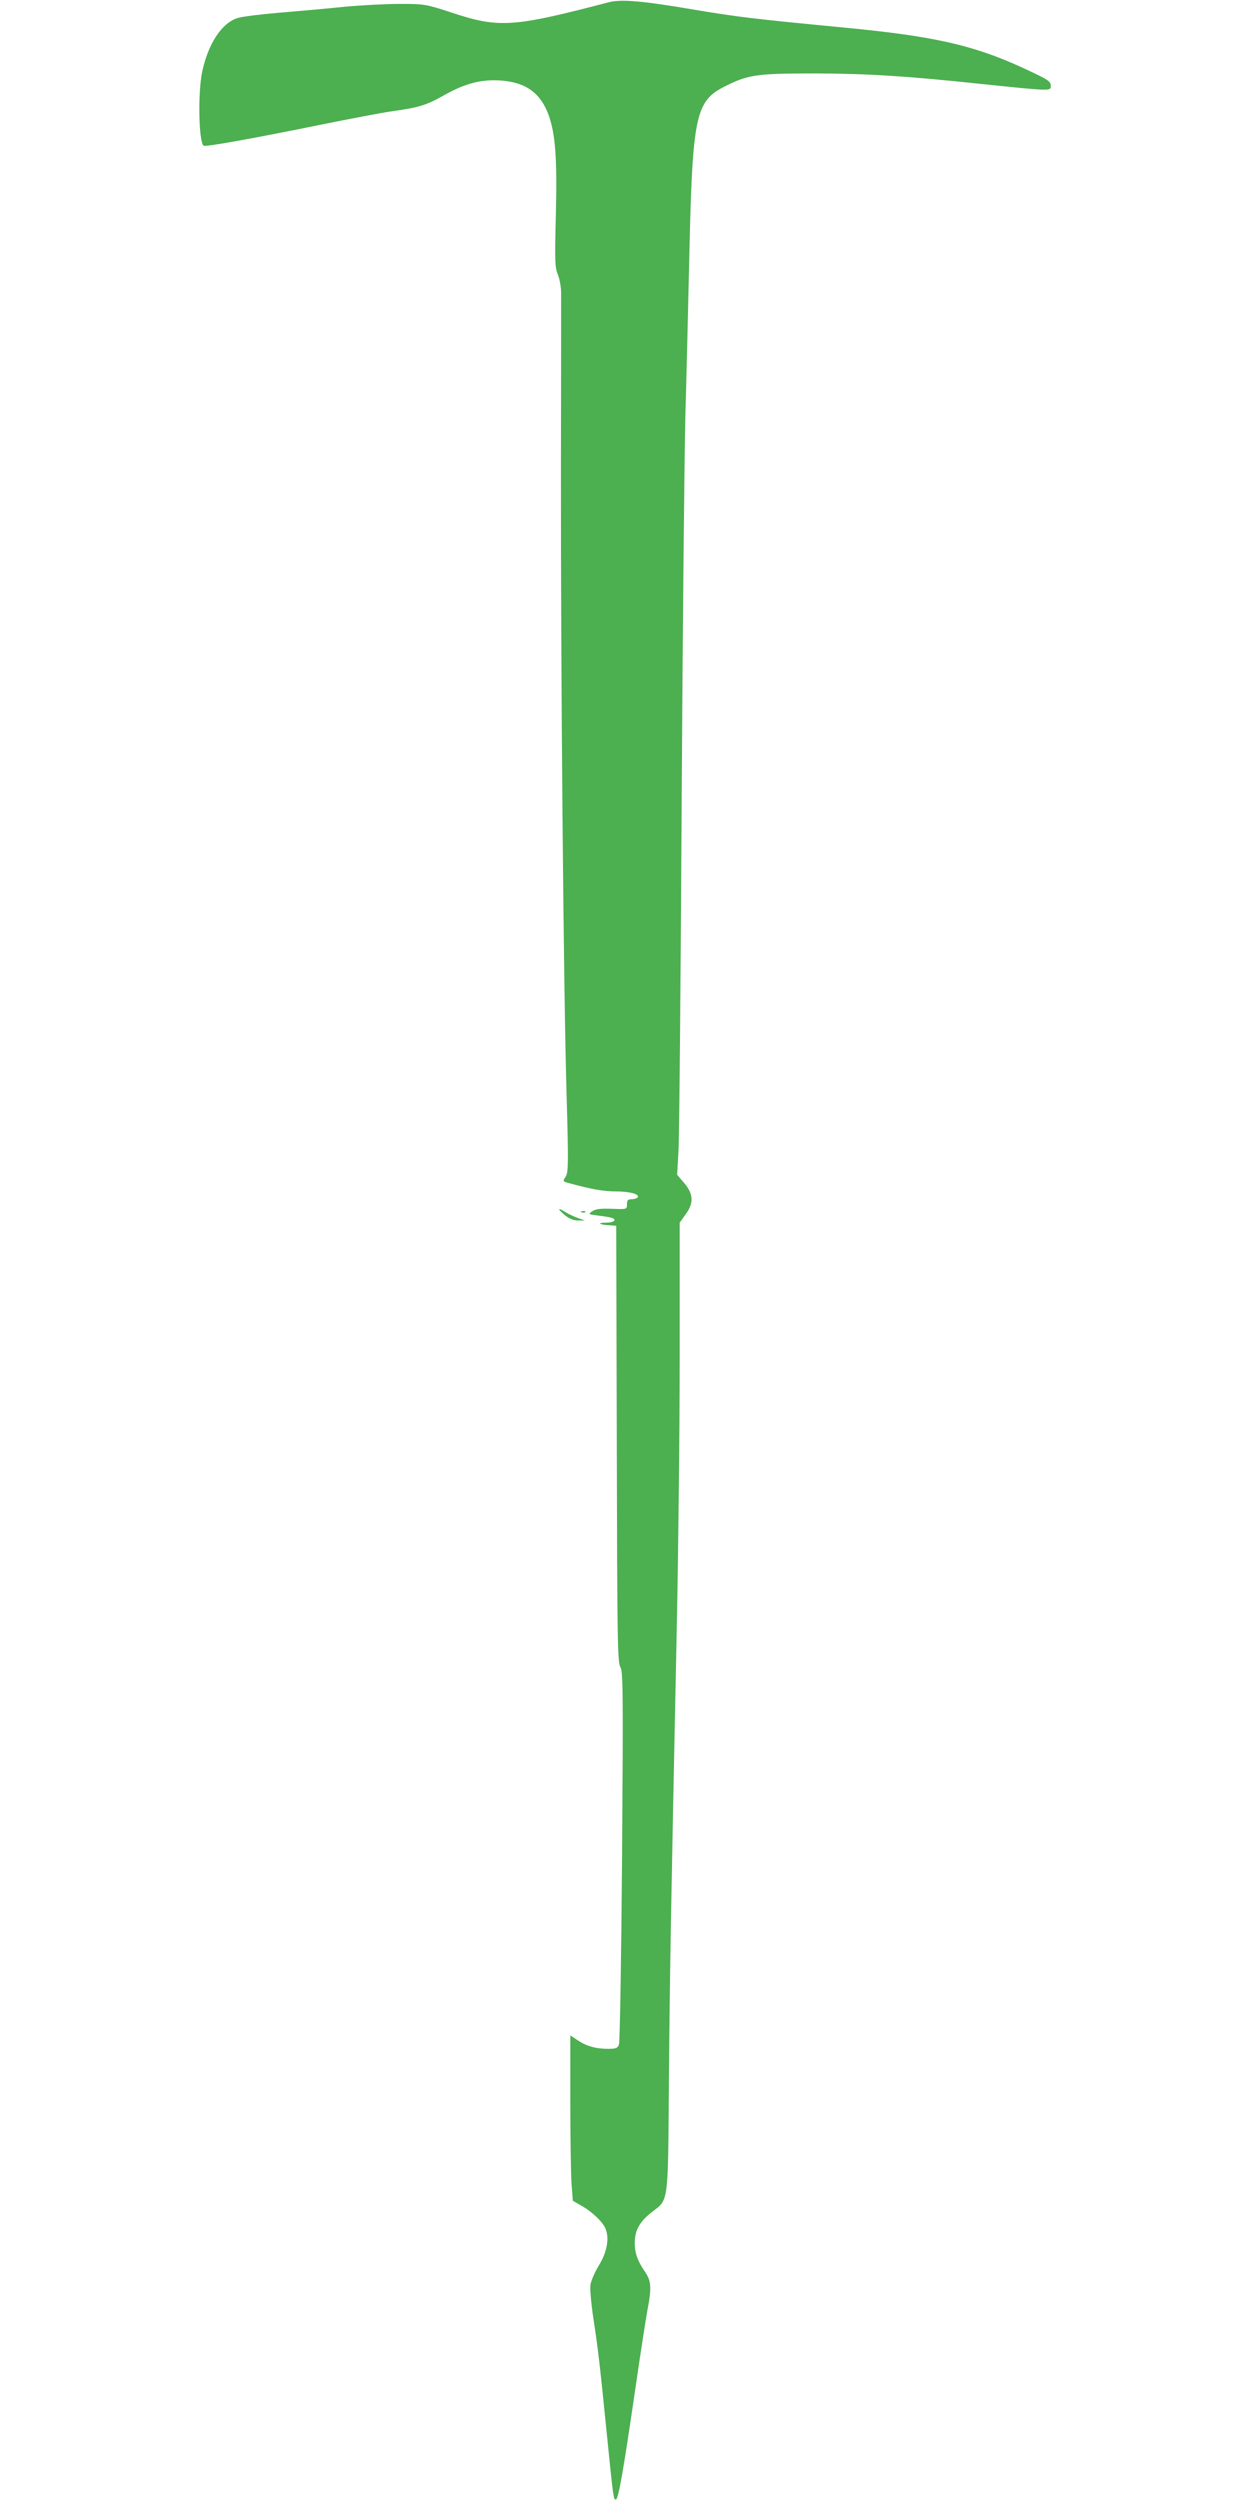 <?xml version="1.0" standalone="no"?>
<!DOCTYPE svg PUBLIC "-//W3C//DTD SVG 20010904//EN"
 "http://www.w3.org/TR/2001/REC-SVG-20010904/DTD/svg10.dtd">
<svg version="1.0" xmlns="http://www.w3.org/2000/svg"
 width="640pt" height="1280pt" viewBox="0 0 640 1280"
 preserveAspectRatio="xMidYMid meet">
<g transform="translate(0,1280) scale(0.1,-0.1)"
fill="#4caf50" stroke="none">
<path d="M3115 12788 c-489 -128 -561 -133 -804 -52 -132 43 -138 44 -265 44
-72 0 -201 -7 -286 -15 -85 -9 -233 -22 -329 -30 -96 -8 -192 -20 -213 -27
-82 -24 -152 -131 -183 -276 -22 -108 -18 -353 7 -378 7 -7 233 33 563 100
176 36 356 70 400 76 138 19 178 31 266 81 108 61 189 83 289 77 131 -8 209
-64 250 -180 34 -98 43 -221 36 -508 -6 -235 -5 -270 10 -305 9 -22 17 -65 17
-95 0 -30 0 -437 -1 -905 -1 -1035 13 -2669 29 -3203 10 -354 9 -395 -5 -417
-16 -24 -15 -24 22 -34 110 -30 174 -41 234 -41 72 0 123 -14 113 -30 -3 -5
-17 -10 -31 -10 -19 0 -24 -5 -24 -26 0 -26 0 -26 -78 -23 -58 2 -83 -1 -100
-13 -22 -15 -21 -15 32 -22 30 -3 61 -9 70 -12 26 -10 8 -24 -31 -24 -47 0
-37 -10 13 -13 l39 -3 3 -1117 c2 -1001 4 -1120 18 -1142 14 -22 15 -116 9
-967 -4 -519 -11 -953 -16 -966 -7 -19 -16 -22 -56 -22 -62 0 -112 14 -157 45
l-36 24 0 -333 c0 -183 3 -374 6 -423 l7 -91 40 -23 c57 -31 112 -84 127 -119
21 -50 8 -122 -35 -191 -20 -33 -39 -77 -42 -98 -3 -20 4 -97 15 -171 24 -156
33 -234 67 -573 35 -348 36 -358 49 -354 13 4 40 161 101 581 25 171 52 346
60 389 22 113 19 148 -11 193 -40 58 -54 98 -54 150 0 64 24 108 86 157 89 69
84 29 89 689 5 565 9 795 40 2298 8 388 15 1014 15 1393 l0 687 30 42 c43 58
41 103 -6 160 l-37 43 7 125 c4 69 11 856 16 1750 5 894 14 1796 19 2005 6
209 15 593 21 852 16 692 32 766 182 841 119 60 163 66 463 66 269 -1 467 -13
860 -55 336 -35 345 -35 345 -12 0 28 -7 32 -146 97 -254 116 -454 161 -914
205 -468 45 -543 54 -775 93 -258 44 -367 53 -430 36z"/>
<path d="M2890 6580 c24 -20 46 -29 70 -29 l35 0 -37 13 c-21 8 -49 21 -63 30
-40 26 -43 18 -5 -14z"/>
<path d="M2978 6593 c7 -3 16 -2 19 1 4 3 -2 6 -13 5 -11 0 -14 -3 -6 -6z"/>
</g>
</svg>
